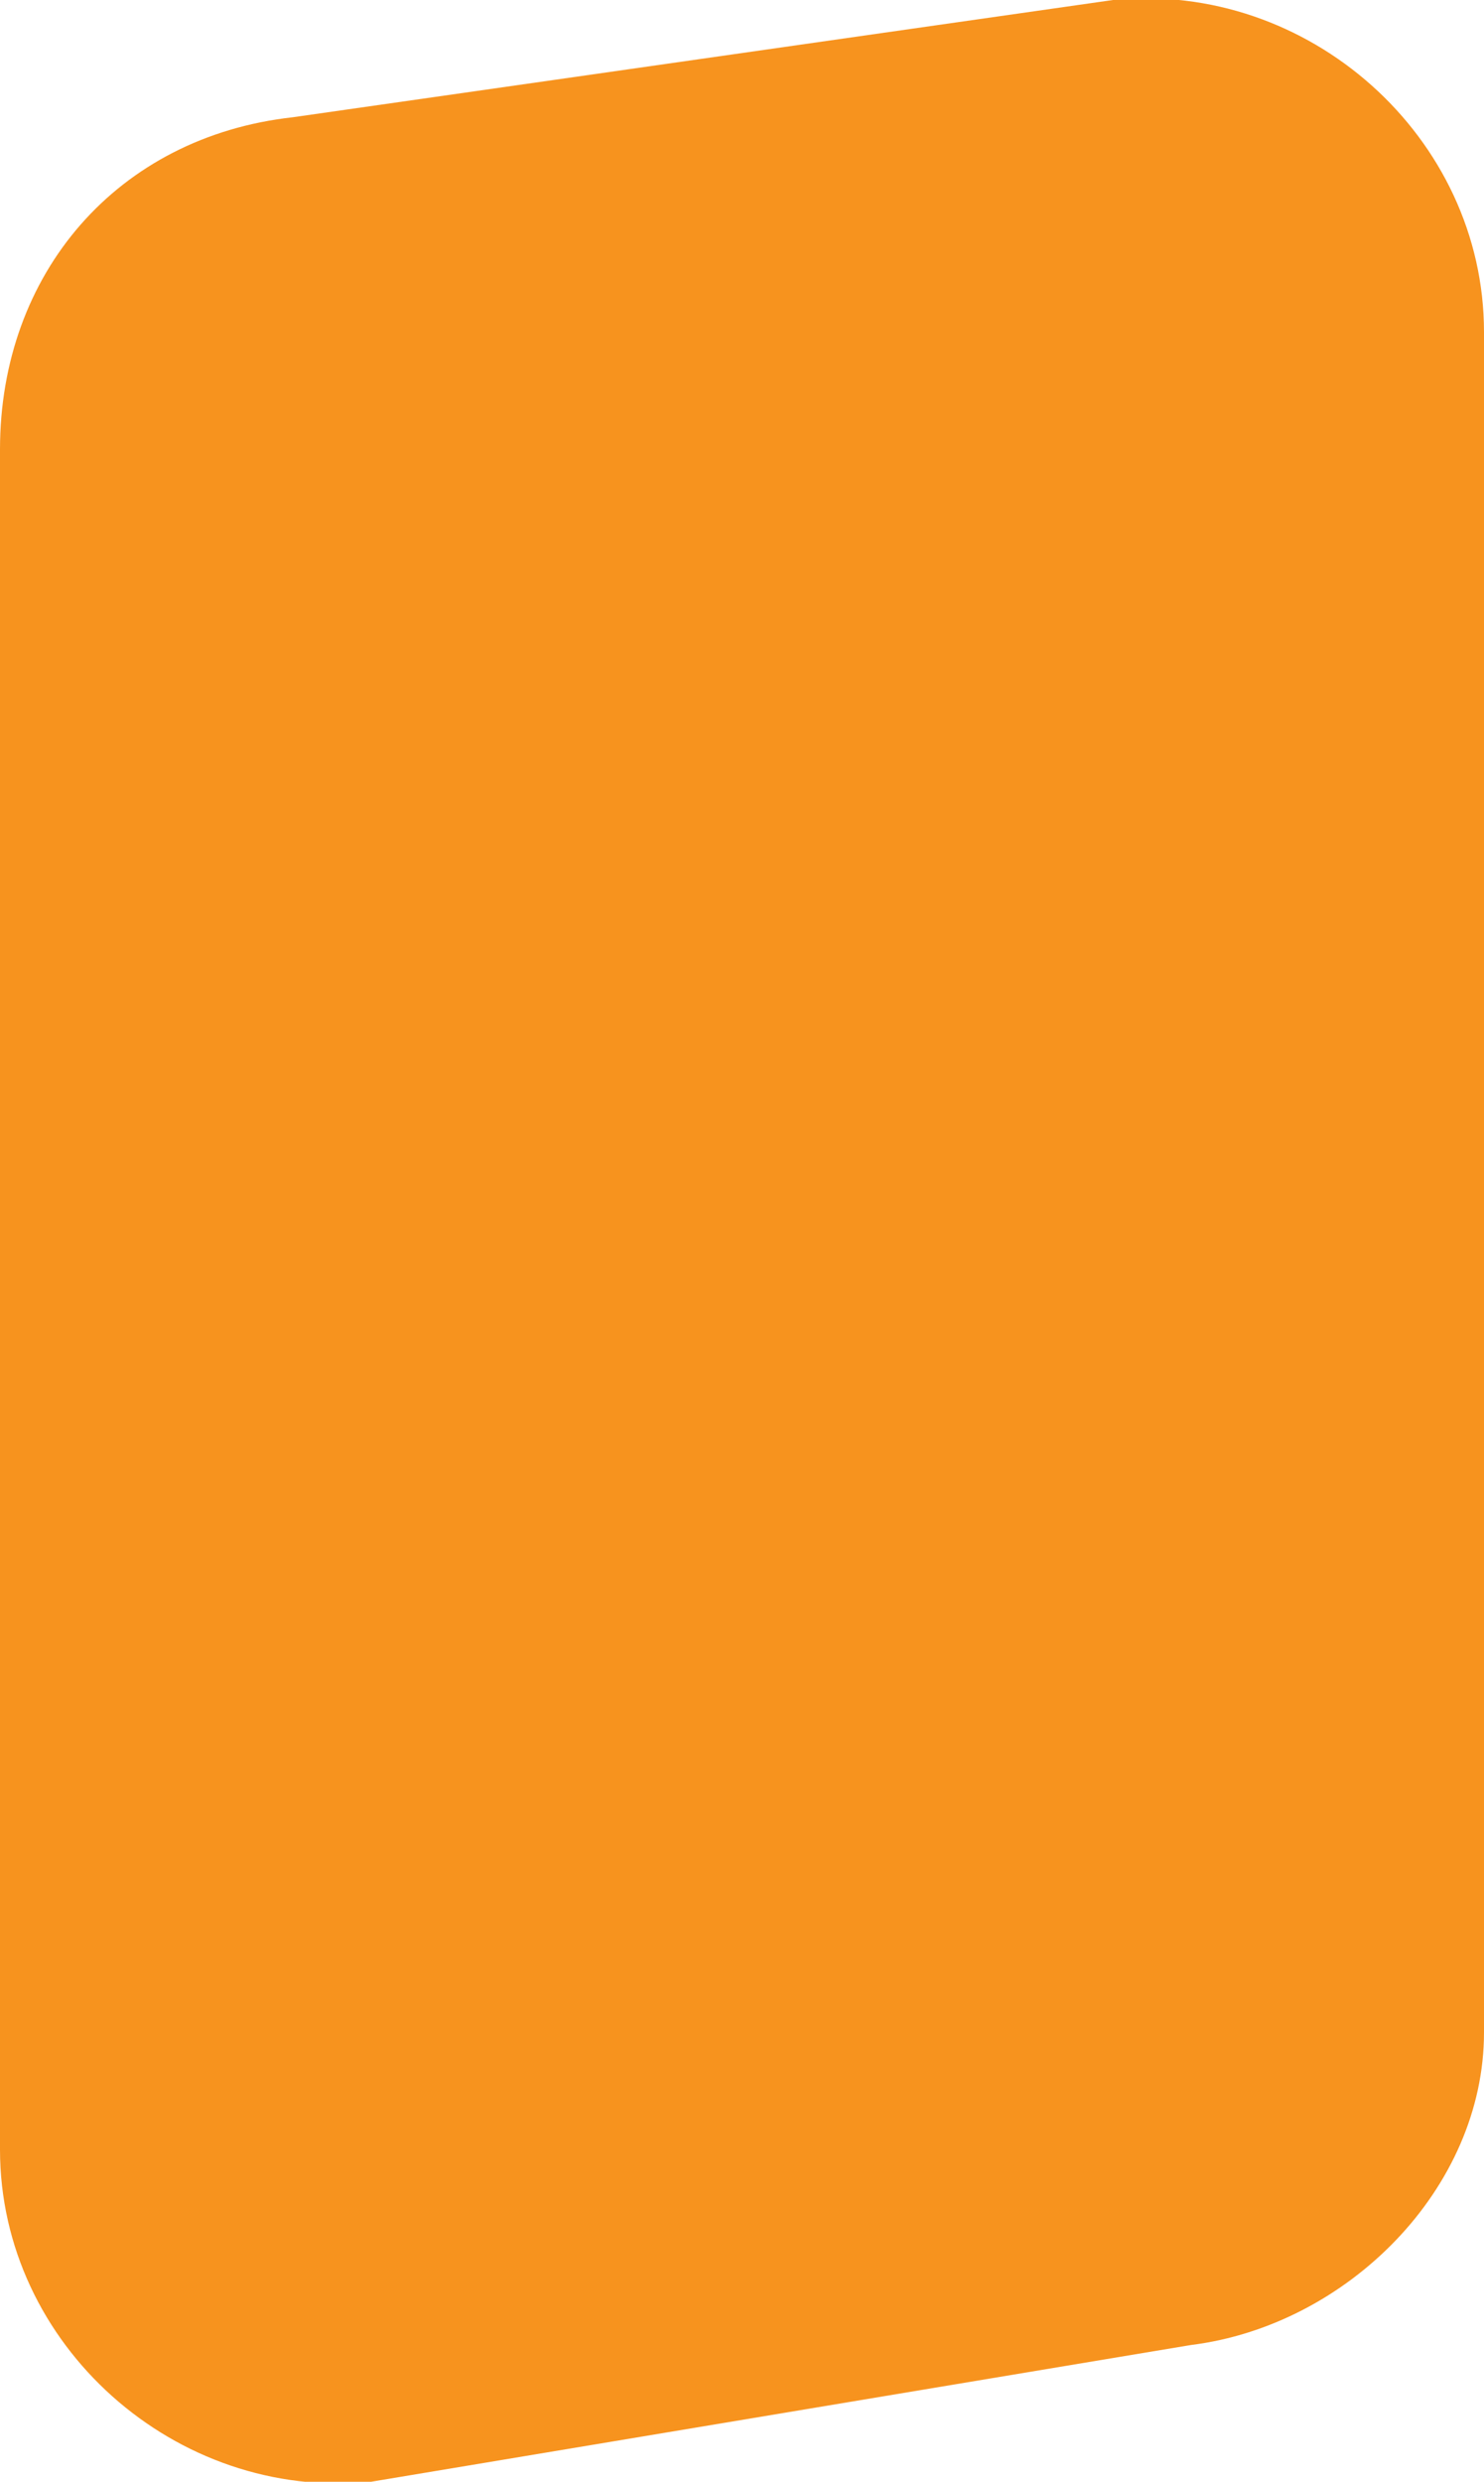<?xml version="1.0" encoding="utf-8"?>
<!-- Generator: Adobe Illustrator 22.1.0, SVG Export Plug-In . SVG Version: 6.00 Build 0)  -->
<svg version="1.1" id="Layer_1" xmlns="http://www.w3.org/2000/svg" xmlns:xlink="http://www.w3.org/1999/xlink" x="0px" y="0px"
	 viewBox="0 0 7.6 12.7" style="enable-background:new 0 0 7.6 12.7;" xml:space="preserve">
<style type="text/css">
	.st0{fill:#F7931E;}
</style>
<path class="st0" d="M6.1,12l-4.2,0.7C0.9,12.8,0,12,0,11V2.3c0-0.9,0.6-1.6,1.5-1.7L5.7,0c1-0.1,1.9,0.7,1.9,1.7v8.7
	C7.6,11.2,6.9,11.9,6.1,12z"/>
</svg>
